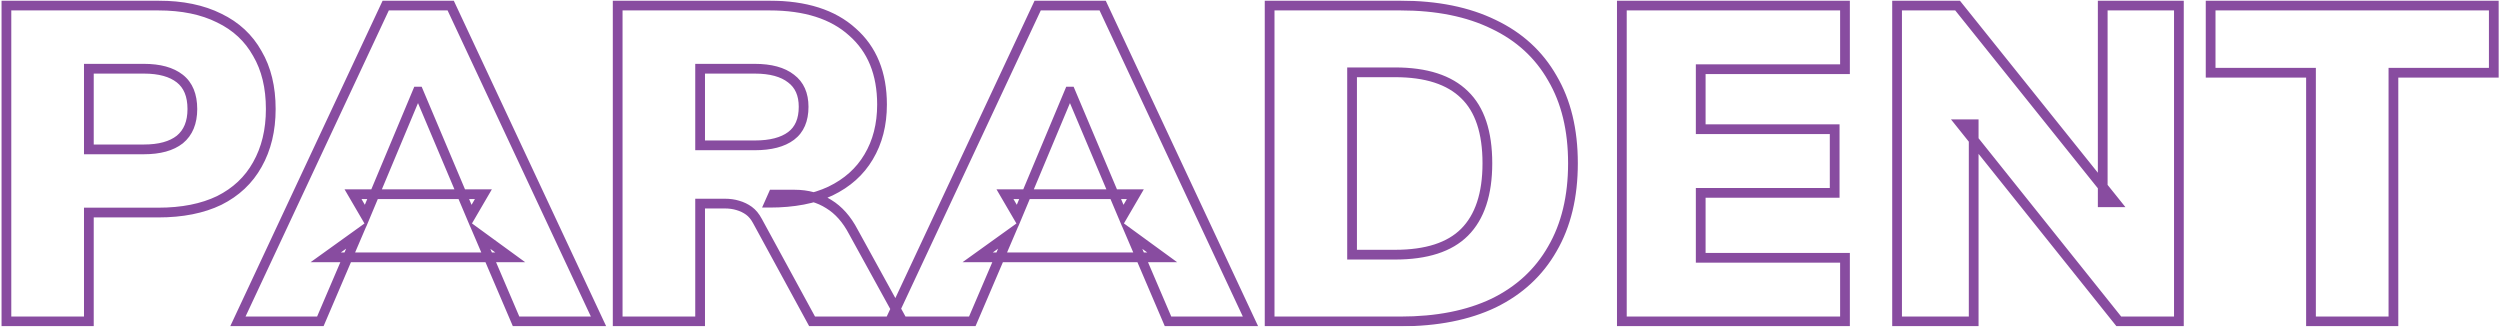 <svg width="1540" height="202" viewBox="0 0 1540 202" fill="none" xmlns="http://www.w3.org/2000/svg">
<g clip-path="url(#clip0_3_5)">
<mask id="path-1-outside-1_3_5" maskUnits="userSpaceOnUse" x="0" y="0" width="1540" height="201" fill="black">
<rect fill="white" width="1540" height="201"/>
<path d="M3.953 198V3.42H97.517C112.237 3.42 124.749 5.996 135.053 11.148C145.357 16.116 153.177 23.384 158.513 32.952C164.033 42.336 166.793 53.744 166.793 67.176C166.793 80.24 164.033 91.648 158.513 101.4C153.177 110.968 145.357 118.328 135.053 123.48C124.749 128.448 112.237 130.932 97.517 130.932H54.737V198H3.953ZM54.737 92.016H88.685C98.253 92.016 105.613 89.992 110.765 85.944C115.917 81.712 118.493 75.456 118.493 67.176C118.493 58.712 115.917 52.456 110.765 48.408C105.613 44.36 98.253 42.336 88.685 42.336H54.737V92.016ZM146.524 198L237.604 3.42H277.624L368.704 198H317.92L295.012 144.456L314.332 158.532H200.62L220.216 144.456L197.308 198H146.524ZM257.2 56.412L225.184 132.864L217.456 119.616H297.772L290.044 132.864L257.752 56.412H257.2ZM380.488 198V3.42H474.052C496.132 3.42 513.152 8.848 525.112 19.704C537.256 30.376 543.328 45.28 543.328 64.416C543.328 76.744 540.568 87.508 535.048 96.708C529.712 105.724 521.892 112.716 511.588 117.684C501.468 122.468 488.956 124.86 474.052 124.86L476.26 119.892H489.508C497.42 119.892 504.412 121.824 510.484 125.688C516.556 129.368 521.616 135.072 525.664 142.8L556.024 198H500.272L466.6 136.176C465.128 133.416 463.38 131.3 461.356 129.828C459.332 128.356 457.032 127.252 454.456 126.516C452.064 125.78 449.396 125.412 446.452 125.412H431.272V198H380.488ZM431.272 89.532H464.944C474.696 89.532 482.148 87.6 487.3 83.736C492.452 79.872 495.028 73.892 495.028 65.796C495.028 58.068 492.452 52.272 487.3 48.408C482.148 44.36 474.696 42.336 464.944 42.336H431.272V89.532ZM548.126 198L639.206 3.42H679.226L770.306 198H719.522L696.614 144.456L715.934 158.532H602.222L621.818 144.456L598.91 198H548.126ZM658.802 56.412L626.786 132.864L619.058 119.616H699.374L691.646 132.864L659.354 56.412H658.802ZM782.09 198V3.42H862.682C885.13 3.42 904.266 7.284 920.09 15.012C935.914 22.556 947.966 33.596 956.246 48.132C964.71 62.484 968.942 79.964 968.942 100.572C968.942 121.18 964.71 138.752 956.246 153.288C947.966 167.824 935.914 178.956 920.09 186.684C904.266 194.228 885.13 198 862.682 198H782.09ZM832.874 156.876H859.37C878.69 156.876 892.95 152.276 902.15 143.076C911.534 133.692 916.226 119.524 916.226 100.572C916.226 81.436 911.534 67.36 902.15 58.344C892.766 49.144 878.506 44.544 859.37 44.544H832.874V156.876ZM999.062 198V3.42H1136.51V42.612H1047.64V79.596H1130.16V118.788H1047.64V158.808H1136.51V198H999.062ZM1168.6 198V3.42H1205.86L1303.01 124.584H1295.28V3.42H1342.2V198H1305.22L1208.07 76.56H1215.79V198H1168.6ZM1423.57 198V44.82H1361.75V3.42H1536.18V44.82H1474.35V198H1423.57Z"/>
</mask>
<path d="M3.953 198H0.953V201H3.953V198ZM3.953 3.42V0.42H0.953V3.42H3.953ZM135.053 11.148L133.711 13.831L133.731 13.841L133.75 13.85L135.053 11.148ZM158.513 32.952L155.893 34.413L155.91 34.443L155.927 34.473L158.513 32.952ZM158.513 101.4L155.902 99.922L155.898 99.93L155.893 99.939L158.513 101.4ZM135.053 123.48L136.356 126.182L136.375 126.173L136.395 126.163L135.053 123.48ZM54.737 130.932V127.932H51.737V130.932H54.737ZM54.737 198V201H57.737V198H54.737ZM54.737 92.016H51.737V95.016H54.737V92.016ZM110.765 85.944L112.619 88.303L112.644 88.283L112.669 88.262L110.765 85.944ZM110.765 48.408L112.619 46.049L112.619 46.049L110.765 48.408ZM54.737 42.336V39.336H51.737V42.336H54.737ZM6.953 198V3.42H0.953V198H6.953ZM3.953 6.42H97.517V0.42H3.953V6.42ZM97.517 6.42C111.897 6.42 123.923 8.937 133.711 13.831L136.395 8.465C125.575 3.055 112.577 0.42 97.517 0.42V6.42ZM133.75 13.85C143.524 18.563 150.872 25.409 155.893 34.413L161.133 31.491C155.483 21.359 147.19 13.669 136.356 8.446L133.75 13.85ZM155.927 34.473C161.119 43.3 163.793 54.155 163.793 67.176H169.793C169.793 53.333 166.947 41.372 161.099 31.431L155.927 34.473ZM163.793 67.176C163.793 79.809 161.128 90.691 155.902 99.922L161.124 102.878C166.938 92.605 169.793 80.671 169.793 67.176H163.793ZM155.893 99.939C150.866 108.952 143.506 115.9 133.711 120.797L136.395 126.163C147.209 120.756 155.488 112.984 161.133 102.861L155.893 99.939ZM133.75 120.778C123.952 125.502 111.911 127.932 97.517 127.932V133.932C112.563 133.932 125.546 131.394 136.356 126.182L133.75 120.778ZM97.517 127.932H54.737V133.932H97.517V127.932ZM51.737 130.932V198H57.737V130.932H51.737ZM54.737 195H3.953V201H54.737V195ZM54.737 95.016H88.685V89.016H54.737V95.016ZM88.685 95.016C98.626 95.016 106.743 92.919 112.619 88.303L108.912 83.585C104.483 87.065 97.88 89.016 88.685 89.016V95.016ZM112.669 88.262C118.68 83.325 121.493 76.116 121.493 67.176H115.493C115.493 74.796 113.154 80.099 108.861 83.626L112.669 88.262ZM121.493 67.176C121.493 58.084 118.697 50.825 112.619 46.049L108.912 50.767C113.137 54.087 115.493 59.34 115.493 67.176H121.493ZM112.619 46.049C106.743 41.433 98.626 39.336 88.685 39.336V45.336C97.88 45.336 104.483 47.287 108.912 50.767L112.619 46.049ZM88.685 39.336H54.737V45.336H88.685V39.336ZM51.737 42.336V92.016H57.737V42.336H51.737ZM146.524 198L143.807 196.728L141.808 201H146.524V198ZM237.604 3.42V0.42H235.696L234.887 2.148L237.604 3.42ZM277.624 3.42L280.341 2.148L279.532 0.42H277.624V3.42ZM368.704 198V201H373.421L371.421 196.728L368.704 198ZM317.92 198L315.162 199.18L315.941 201H317.92V198ZM295.012 144.456L296.779 142.031L287.964 135.609L292.254 145.636L295.012 144.456ZM314.332 158.532V161.532H323.545L316.099 156.107L314.332 158.532ZM200.62 158.532L198.87 156.095L191.302 161.532H200.62V158.532ZM220.216 144.456L222.974 145.636L227.208 135.74L218.466 142.019L220.216 144.456ZM197.308 198V201H199.288L200.066 199.18L197.308 198ZM257.2 56.412V53.412H255.204L254.433 55.253L257.2 56.412ZM225.184 132.864L222.593 134.376L225.626 139.575L227.951 134.023L225.184 132.864ZM217.456 119.616V116.616H212.233L214.865 121.128L217.456 119.616ZM297.772 119.616L300.364 121.128L302.995 116.616H297.772V119.616ZM290.044 132.864L287.281 134.031L289.614 139.555L292.636 134.376L290.044 132.864ZM257.752 56.412L260.516 55.245L259.742 53.412H257.752V56.412ZM149.241 199.272L240.321 4.692L234.887 2.148L143.807 196.728L149.241 199.272ZM237.604 6.42H277.624V0.42H237.604V6.42ZM274.907 4.692L365.987 199.272L371.421 196.728L280.341 2.148L274.907 4.692ZM368.704 195H317.92V201H368.704V195ZM320.678 196.82L297.77 143.276L292.254 145.636L315.162 199.18L320.678 196.82ZM293.246 146.881L312.566 160.957L316.099 156.107L296.779 142.031L293.246 146.881ZM314.332 155.532H200.62V161.532H314.332V155.532ZM202.371 160.969L221.967 146.893L218.466 142.019L198.87 156.095L202.371 160.969ZM217.458 143.276L194.55 196.82L200.066 199.18L222.974 145.636L217.458 143.276ZM197.308 195H146.524V201H197.308V195ZM254.433 55.253L222.417 131.705L227.951 134.023L259.967 57.571L254.433 55.253ZM227.776 131.352L220.048 118.104L214.865 121.128L222.593 134.376L227.776 131.352ZM217.456 122.616H297.772V116.616H217.456V122.616ZM295.181 118.104L287.453 131.352L292.636 134.376L300.364 121.128L295.181 118.104ZM292.808 131.697L260.516 55.245L254.989 57.579L287.281 134.031L292.808 131.697ZM257.752 53.412H257.2V59.412H257.752V53.412ZM380.488 198H377.488V201H380.488V198ZM380.488 3.42V0.42H377.488V3.42H380.488ZM525.112 19.704L523.096 21.925L523.114 21.942L523.132 21.957L525.112 19.704ZM535.048 96.708L532.476 95.165L532.471 95.172L532.466 95.18L535.048 96.708ZM511.588 117.684L512.87 120.396L512.881 120.391L512.891 120.386L511.588 117.684ZM474.052 124.86L471.311 123.642L469.436 127.86H474.052V124.86ZM476.26 119.892V116.892H474.311L473.519 118.674L476.26 119.892ZM510.484 125.688L508.874 128.219L508.901 128.237L508.929 128.254L510.484 125.688ZM525.664 142.8L523.007 144.192L523.021 144.219L523.036 144.246L525.664 142.8ZM556.024 198V201H561.098L558.653 196.554L556.024 198ZM500.272 198L497.638 199.435L498.49 201H500.272V198ZM466.6 136.176L463.953 137.588L463.959 137.599L463.966 137.611L466.6 136.176ZM461.356 129.828L459.592 132.254L459.592 132.254L461.356 129.828ZM454.456 126.516L453.574 129.383L453.603 129.392L453.632 129.401L454.456 126.516ZM431.272 125.412V122.412H428.272V125.412H431.272ZM431.272 198V201H434.272V198H431.272ZM431.272 89.532H428.272V92.532H431.272V89.532ZM487.3 83.736L485.5 81.336L485.5 81.336L487.3 83.736ZM487.3 48.408L485.447 50.767L485.473 50.788L485.5 50.808L487.3 48.408ZM431.272 42.336V39.336H428.272V42.336H431.272ZM383.488 198V3.42H377.488V198H383.488ZM380.488 6.42H474.052V0.42H380.488V6.42ZM474.052 6.42C495.663 6.42 511.863 11.729 523.096 21.925L527.129 17.483C514.441 5.967 496.602 0.42 474.052 0.42V6.42ZM523.132 21.957C534.508 31.954 540.328 45.969 540.328 64.416H546.328C546.328 44.591 540.005 28.798 527.093 17.451L523.132 21.957ZM540.328 64.416C540.328 76.283 537.676 86.497 532.476 95.165L537.621 98.251C543.46 88.519 546.328 77.205 546.328 64.416H540.328ZM532.466 95.18C527.459 103.64 520.108 110.246 510.285 114.982L512.891 120.386C523.677 115.186 531.965 107.808 537.63 98.236L532.466 95.18ZM510.306 114.972C500.697 119.514 488.653 121.86 474.052 121.86V127.86C489.26 127.86 502.24 125.422 512.87 120.396L510.306 114.972ZM476.794 126.078L479.002 121.11L473.519 118.674L471.311 123.642L476.794 126.078ZM476.26 122.892H489.508V116.892H476.26V122.892ZM489.508 122.892C496.908 122.892 503.33 124.691 508.874 128.219L512.095 123.157C505.494 118.957 497.932 116.892 489.508 116.892V122.892ZM508.929 128.254C514.437 131.592 519.155 136.838 523.007 144.192L528.322 141.408C524.078 133.306 518.675 127.144 512.039 123.122L508.929 128.254ZM523.036 144.246L553.396 199.446L558.653 196.554L528.293 141.354L523.036 144.246ZM556.024 195H500.272V201H556.024V195ZM502.907 196.565L469.235 134.741L463.966 137.611L497.638 199.435L502.907 196.565ZM469.247 134.764C467.614 131.701 465.592 129.199 463.121 127.402L459.592 132.254C461.169 133.401 462.643 135.131 463.953 137.588L469.247 134.764ZM463.121 127.402C460.793 125.709 458.17 124.457 455.28 123.631L453.632 129.401C455.894 130.047 457.871 131.003 459.592 132.254L463.121 127.402ZM455.338 123.649C452.615 122.811 449.644 122.412 446.452 122.412V128.412C449.148 128.412 451.513 128.749 453.574 129.383L455.338 123.649ZM446.452 122.412H431.272V128.412H446.452V122.412ZM428.272 125.412V198H434.272V125.412H428.272ZM431.272 195H380.488V201H431.272V195ZM431.272 92.532H464.944V86.532H431.272V92.532ZM464.944 92.532C475.029 92.532 483.223 90.544 489.1 86.136L485.5 81.336C481.074 84.656 474.363 86.532 464.944 86.532V92.532ZM489.1 86.136C495.2 81.561 498.028 74.567 498.028 65.796H492.028C492.028 73.216 489.705 78.183 485.5 81.336L489.1 86.136ZM498.028 65.796C498.028 57.336 495.163 50.555 489.1 46.008L485.5 50.808C489.742 53.989 492.028 58.8 492.028 65.796H498.028ZM489.154 46.049C483.27 41.426 475.054 39.336 464.944 39.336V45.336C474.339 45.336 481.027 47.294 485.447 50.767L489.154 46.049ZM464.944 39.336H431.272V45.336H464.944V39.336ZM428.272 42.336V89.532H434.272V42.336H428.272ZM548.126 198L545.409 196.728L543.409 201H548.126V198ZM639.206 3.42V0.42H637.298L636.489 2.148L639.206 3.42ZM679.226 3.42L681.943 2.148L681.134 0.42H679.226V3.42ZM770.306 198V201H775.023L773.023 196.728L770.306 198ZM719.522 198L716.764 199.18L717.542 201H719.522V198ZM696.614 144.456L698.38 142.031L689.566 135.609L693.856 145.636L696.614 144.456ZM715.934 158.532V161.532H725.146L717.7 156.107L715.934 158.532ZM602.222 158.532L600.472 156.095L592.903 161.532H602.222V158.532ZM621.818 144.456L624.576 145.636L628.81 135.74L620.068 142.019L621.818 144.456ZM598.91 198V201H600.889L601.668 199.18L598.91 198ZM658.802 56.412V53.412H656.806L656.035 55.253L658.802 56.412ZM626.786 132.864L624.195 134.376L627.228 139.575L629.553 134.023L626.786 132.864ZM619.058 119.616V116.616H613.835L616.467 121.128L619.058 119.616ZM699.374 119.616L701.965 121.128L704.597 116.616H699.374V119.616ZM691.646 132.864L688.882 134.031L691.216 139.555L694.237 134.376L691.646 132.864ZM659.354 56.412L662.117 55.245L661.343 53.412H659.354V56.412ZM550.843 199.272L641.923 4.692L636.489 2.148L545.409 196.728L550.843 199.272ZM639.206 6.42H679.226V0.42H639.206V6.42ZM676.509 4.692L767.589 199.272L773.023 196.728L681.943 2.148L676.509 4.692ZM770.306 195H719.522V201H770.306V195ZM722.28 196.82L699.372 143.276L693.856 145.636L716.764 199.18L722.28 196.82ZM694.847 146.881L714.167 160.957L717.7 156.107L698.38 142.031L694.847 146.881ZM715.934 155.532H602.222V161.532H715.934V155.532ZM603.972 160.969L623.568 146.893L620.068 142.019L600.472 156.095L603.972 160.969ZM619.06 143.276L596.152 196.82L601.668 199.18L624.576 145.636L619.06 143.276ZM598.91 195H548.126V201H598.91V195ZM656.035 55.253L624.019 131.705L629.553 134.023L661.569 57.571L656.035 55.253ZM629.377 131.352L621.649 118.104L616.467 121.128L624.195 134.376L629.377 131.352ZM619.058 122.616H699.374V116.616H619.058V122.616ZM696.783 118.104L689.055 131.352L694.237 134.376L701.965 121.128L696.783 118.104ZM694.409 131.697L662.117 55.245L656.59 57.579L688.882 134.031L694.409 131.697ZM659.354 53.412H658.802V59.412H659.354V53.412ZM782.09 198H779.09V201H782.09V198ZM782.09 3.42V0.42H779.09V3.42H782.09ZM920.09 15.012L918.773 17.708L918.786 17.714L918.799 17.72L920.09 15.012ZM956.246 48.132L953.639 49.617L953.65 49.636L953.662 49.656L956.246 48.132ZM956.246 153.288L953.653 151.778L953.646 151.791L953.639 151.803L956.246 153.288ZM920.09 186.684L921.381 189.392L921.394 189.386L921.406 189.38L920.09 186.684ZM832.874 156.876H829.874V159.876H832.874V156.876ZM902.15 143.076L900.028 140.955L900.028 140.955L902.15 143.076ZM902.15 58.344L900.05 60.486L900.06 60.497L900.071 60.507L902.15 58.344ZM832.874 44.544V41.544H829.874V44.544H832.874ZM785.09 198V3.42H779.09V198H785.09ZM782.09 6.42H862.682V0.42H782.09V6.42ZM862.682 6.42C884.795 6.42 903.456 10.227 918.773 17.708L921.406 12.316C905.076 4.341 885.465 0.42 862.682 0.42V6.42ZM918.799 17.72C934.098 25.014 945.677 35.64 953.639 49.617L958.853 46.647C950.254 31.552 937.73 20.098 921.381 12.304L918.799 17.72ZM953.662 49.656C961.796 63.449 965.942 80.374 965.942 100.572H971.942C971.942 79.554 967.624 61.519 958.83 46.608L953.662 49.656ZM965.942 100.572C965.942 120.768 961.796 137.794 953.653 151.778L958.838 154.798C967.623 139.71 971.942 121.592 971.942 100.572H965.942ZM953.639 151.803C945.674 165.787 934.085 176.51 918.773 183.988L921.406 189.38C937.742 181.402 950.258 169.861 958.853 154.773L953.639 151.803ZM918.799 183.976C903.475 191.282 884.804 195 862.682 195V201C885.455 201 905.057 197.174 921.381 189.392L918.799 183.976ZM862.682 195H782.09V201H862.682V195ZM832.874 159.876H859.37V153.876H832.874V159.876ZM859.37 159.876C879.103 159.876 894.286 155.183 904.271 145.197L900.028 140.955C891.614 149.369 878.277 153.876 859.37 153.876V159.876ZM904.271 145.197C914.421 135.047 919.226 119.977 919.226 100.572H913.226C913.226 119.071 908.647 132.337 900.028 140.955L904.271 145.197ZM919.226 100.572C919.226 81.004 914.43 65.983 904.228 56.181L900.071 60.507C908.637 68.737 913.226 81.868 913.226 100.572H919.226ZM904.25 56.202C894.093 46.244 878.934 41.544 859.37 41.544V47.544C878.078 47.544 891.438 52.044 900.05 60.486L904.25 56.202ZM859.37 41.544H832.874V47.544H859.37V41.544ZM829.874 44.544V156.876H835.874V44.544H829.874ZM999.062 198H996.062V201H999.062V198ZM999.062 3.42V0.42H996.062V3.42H999.062ZM1136.51 3.42H1139.51V0.42H1136.51V3.42ZM1136.51 42.612V45.612H1139.51V42.612H1136.51ZM1047.64 42.612V39.612H1044.64V42.612H1047.64ZM1047.64 79.596H1044.64V82.596H1047.64V79.596ZM1130.16 79.596H1133.16V76.596H1130.16V79.596ZM1130.16 118.788V121.788H1133.16V118.788H1130.16ZM1047.64 118.788V115.788H1044.64V118.788H1047.64ZM1047.64 158.808H1044.64V161.808H1047.64V158.808ZM1136.51 158.808H1139.51V155.808H1136.51V158.808ZM1136.51 198V201H1139.51V198H1136.51ZM1002.06 198V3.42H996.062V198H1002.06ZM999.062 6.42H1136.51V0.42H999.062V6.42ZM1133.51 3.42V42.612H1139.51V3.42H1133.51ZM1136.51 39.612H1047.64V45.612H1136.51V39.612ZM1044.64 42.612V79.596H1050.64V42.612H1044.64ZM1047.64 82.596H1130.16V76.596H1047.64V82.596ZM1127.16 79.596V118.788H1133.16V79.596H1127.16ZM1130.16 115.788H1047.64V121.788H1130.16V115.788ZM1044.64 118.788V158.808H1050.64V118.788H1044.64ZM1047.64 161.808H1136.51V155.808H1047.64V161.808ZM1133.51 158.808V198H1139.51V158.808H1133.51ZM1136.51 195H999.062V201H1136.51V195ZM1168.6 198H1165.6V201H1168.6V198ZM1168.6 3.42V0.42H1165.6V3.42H1168.6ZM1205.86 3.42L1208.2 1.543L1207.3 0.42H1205.86V3.42ZM1303.01 124.584V127.584H1309.26L1305.35 122.707L1303.01 124.584ZM1295.28 124.584H1292.28V127.584H1295.28V124.584ZM1295.28 3.42V0.42H1292.28V3.42H1295.28ZM1342.2 3.42H1345.2V0.42H1342.2V3.42ZM1342.2 198V201H1345.2V198H1342.2ZM1305.22 198L1302.87 199.874L1303.78 201H1305.22V198ZM1208.07 76.56V73.56H1201.82L1205.72 78.434L1208.07 76.56ZM1215.79 76.56H1218.79V73.56H1215.79V76.56ZM1215.79 198V201H1218.79V198H1215.79ZM1171.6 198V3.42H1165.6V198H1171.6ZM1168.6 6.42H1205.86V0.42H1168.6V6.42ZM1203.52 5.297L1300.67 126.461L1305.35 122.707L1208.2 1.543L1203.52 5.297ZM1303.01 121.584H1295.28V127.584H1303.01V121.584ZM1298.28 124.584V3.42H1292.28V124.584H1298.28ZM1295.28 6.42H1342.2V0.42H1295.28V6.42ZM1339.2 3.42V198H1345.2V3.42H1339.2ZM1342.2 195H1305.22V201H1342.2V195ZM1307.56 196.126L1210.41 74.686L1205.72 78.434L1302.87 199.874L1307.56 196.126ZM1208.07 79.56H1215.79V73.56H1208.07V79.56ZM1212.79 76.56V198H1218.79V76.56H1212.79ZM1215.79 195H1168.6V201H1215.79V195ZM1423.57 198H1420.57V201H1423.57V198ZM1423.57 44.82H1426.57V41.82H1423.57V44.82ZM1361.75 44.82H1358.75V47.82H1361.75V44.82ZM1361.75 3.42V0.42H1358.75V3.42H1361.75ZM1536.18 3.42H1539.18V0.42H1536.18V3.42ZM1536.18 44.82V47.82H1539.18V44.82H1536.18ZM1474.35 44.82V41.82H1471.35V44.82H1474.35ZM1474.35 198V201H1477.35V198H1474.35ZM1426.57 198V44.82H1420.57V198H1426.57ZM1423.57 41.82H1361.75V47.82H1423.57V41.82ZM1364.75 44.82V3.42H1358.75V44.82H1364.75ZM1361.75 6.42H1536.18V0.42H1361.75V6.42ZM1533.18 3.42V44.82H1539.18V3.42H1533.18ZM1536.18 41.82H1474.35V47.82H1536.18V41.82ZM1471.35 44.82V198H1477.35V44.82H1471.35ZM1474.35 195H1423.57V201H1474.35V195Z" fill="#884CA0" mask="url(#path-1-outside-1_3_5)"/>
</g>
<defs>
<clipPath id="clip0_3_5">
<rect width="1540" height="202" fill="white"/>
</clipPath>
</defs>
</svg>
